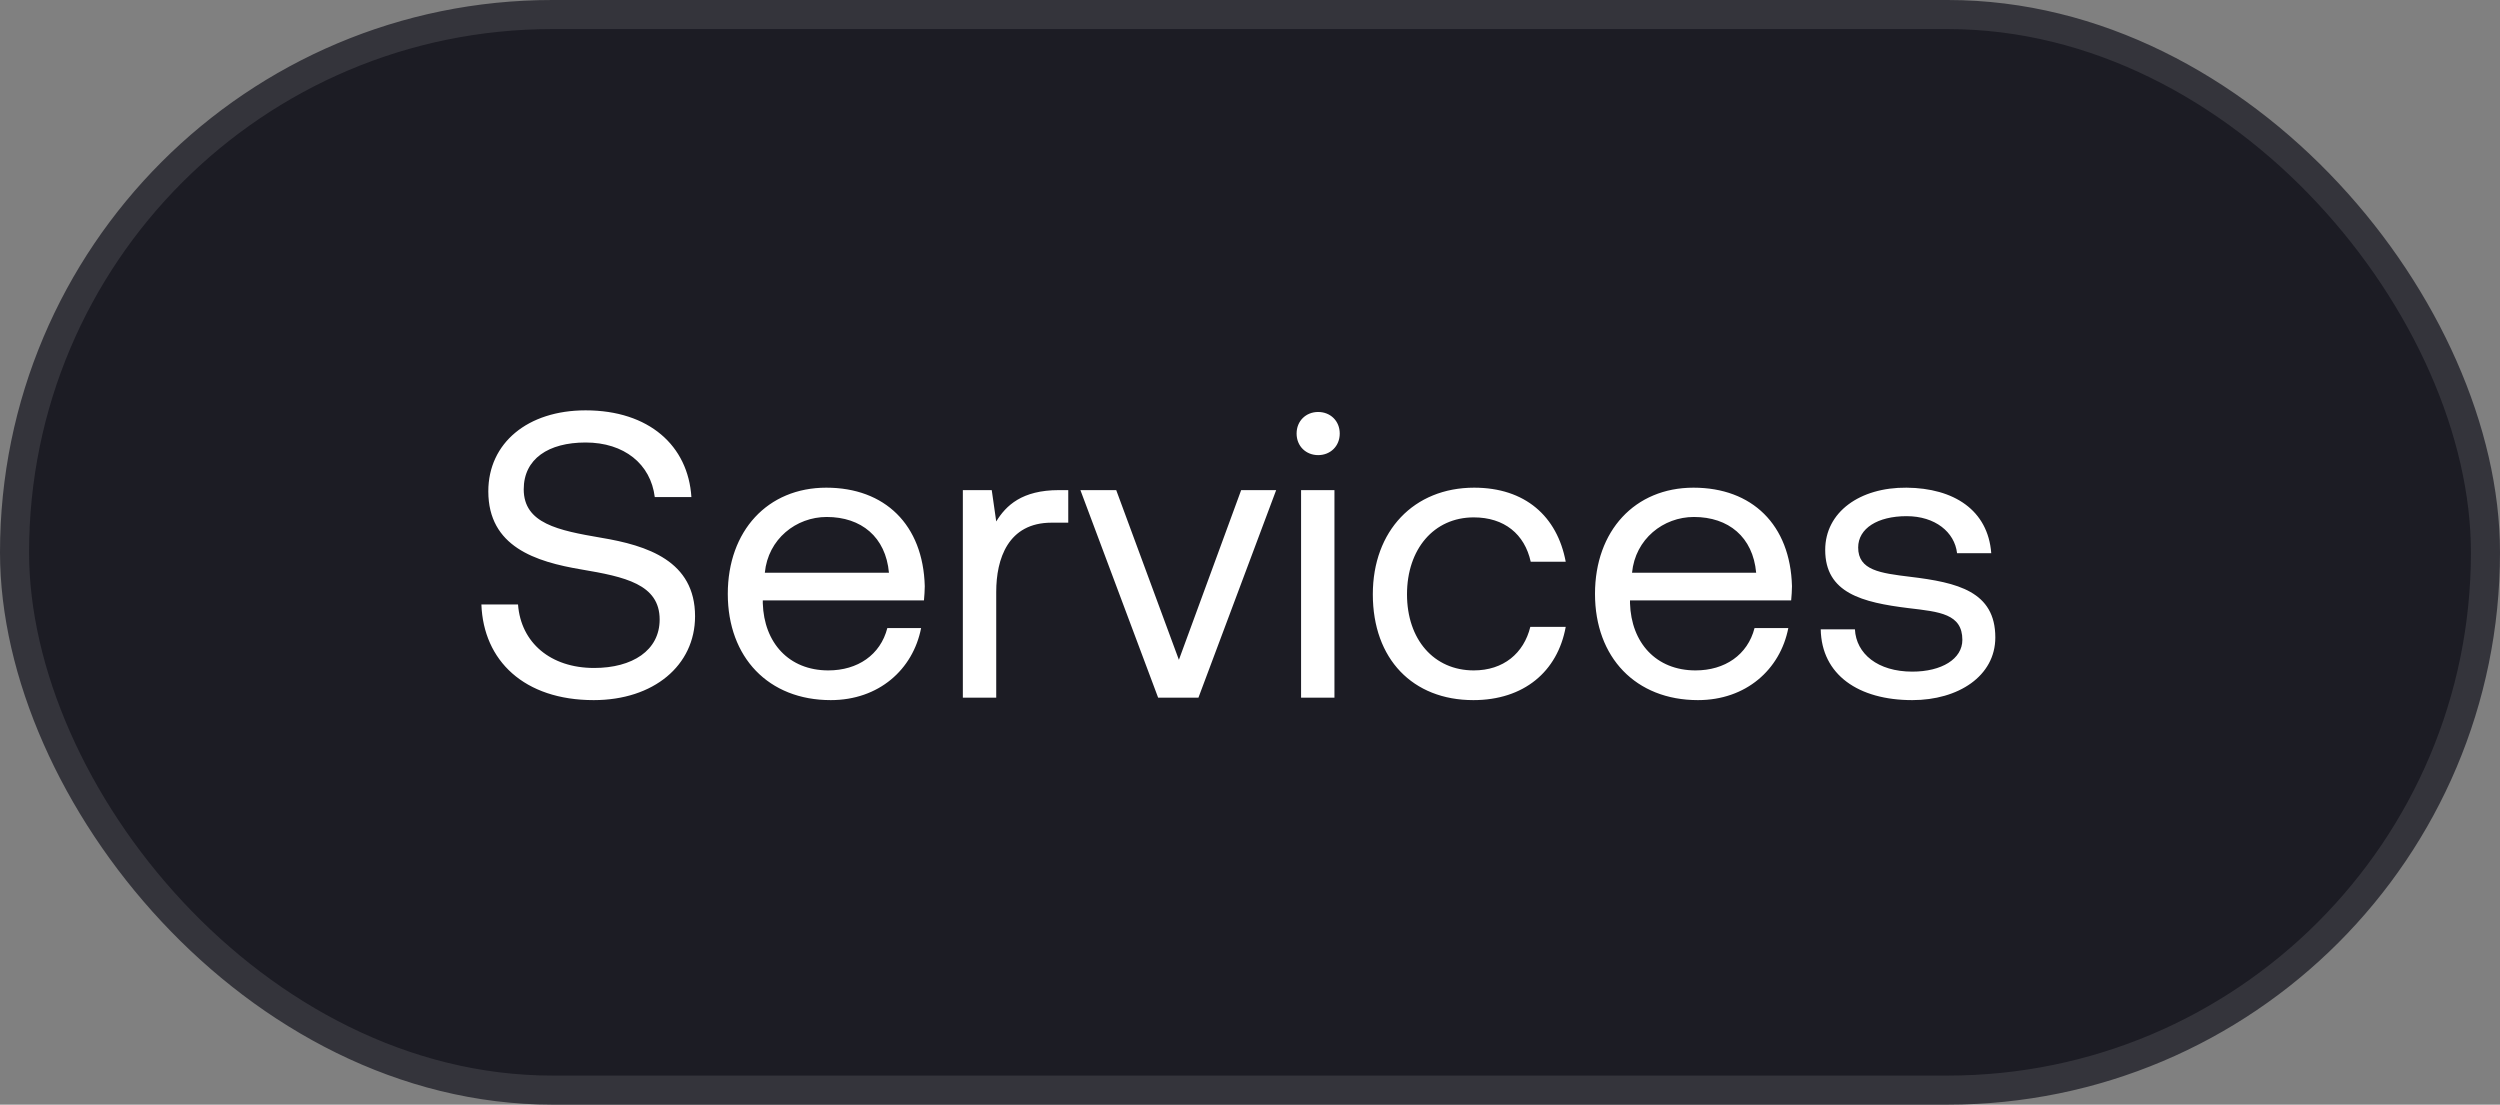 <svg width="86" height="38" viewBox="0 0 86 38" fill="none" xmlns="http://www.w3.org/2000/svg">
<rect x="0" y="0" width="86" height="38" fill="#808080" stroke="none"/>
<rect x="0.5" y="0.5" width="85" height="37" rx="18.5" fill="#1C1C24"/>
<rect x="0.5" y="0.5" width="85" height="37" rx="18.5" stroke="#34343B"/>
<path d="M16.56 20.794H17.82C17.918 22.11 18.94 22.978 20.438 22.978C21.754 22.978 22.692 22.376 22.692 21.312C22.692 20.094 21.488 19.842 20.004 19.59C18.422 19.324 16.798 18.806 16.798 16.902C16.798 15.236 18.156 14.116 20.144 14.116C22.328 14.116 23.672 15.334 23.784 17.098H22.524C22.384 15.964 21.474 15.222 20.144 15.222C18.87 15.222 18.016 15.782 18.016 16.832C18.016 18.008 19.206 18.246 20.676 18.498C22.272 18.764 23.91 19.296 23.91 21.2C23.91 22.894 22.482 24.084 20.424 24.084C18.03 24.084 16.63 22.726 16.56 20.794ZM28.578 24.084C26.436 24.084 25.036 22.614 25.036 20.43C25.036 18.26 26.408 16.776 28.424 16.776C30.44 16.776 31.756 18.05 31.812 20.164C31.812 20.318 31.798 20.486 31.784 20.654H26.24V20.752C26.282 22.11 27.136 23.062 28.494 23.062C29.502 23.062 30.286 22.53 30.524 21.606H31.686C31.406 23.034 30.23 24.084 28.578 24.084ZM26.31 19.702H30.58C30.468 18.47 29.628 17.784 28.438 17.784C27.388 17.784 26.422 18.54 26.31 19.702ZM36.426 16.86H36.748V17.98H36.174C34.676 17.98 34.27 19.226 34.27 20.36V24H33.122V16.86H34.116L34.27 17.938C34.606 17.392 35.152 16.86 36.426 16.86ZM39.84 24L37.166 16.86H38.398L40.554 22.698L42.696 16.86H43.9L41.226 24H39.84ZM45.345 15.656C44.925 15.656 44.603 15.348 44.603 14.914C44.603 14.48 44.925 14.172 45.345 14.172C45.765 14.172 46.087 14.48 46.087 14.914C46.087 15.348 45.765 15.656 45.345 15.656ZM44.757 24V16.86H45.905V24H44.757ZM50.683 24.084C48.597 24.084 47.225 22.67 47.225 20.444C47.225 18.26 48.639 16.776 50.711 16.776C52.461 16.776 53.567 17.756 53.861 19.324H52.657C52.447 18.372 51.747 17.798 50.697 17.798C49.325 17.798 48.401 18.89 48.401 20.444C48.401 21.998 49.325 23.062 50.697 23.062C51.719 23.062 52.419 22.474 52.643 21.564H53.861C53.581 23.104 52.419 24.084 50.683 24.084ZM58.41 24.084C56.268 24.084 54.868 22.614 54.868 20.43C54.868 18.26 56.24 16.776 58.256 16.776C60.272 16.776 61.588 18.05 61.644 20.164C61.644 20.318 61.63 20.486 61.616 20.654H56.072V20.752C56.114 22.11 56.968 23.062 58.326 23.062C59.334 23.062 60.118 22.53 60.356 21.606H61.518C61.238 23.034 60.062 24.084 58.41 24.084ZM56.142 19.702H60.412C60.3 18.47 59.46 17.784 58.27 17.784C57.22 17.784 56.254 18.54 56.142 19.702ZM62.633 21.648H63.809C63.851 22.488 64.593 23.104 65.783 23.104C66.791 23.104 67.505 22.67 67.505 22.012C67.505 21.116 66.721 21.046 65.657 20.92C64.061 20.724 62.787 20.402 62.787 18.918C62.787 17.616 63.977 16.762 65.587 16.776C67.211 16.79 68.387 17.546 68.499 19.03H67.323C67.239 18.302 66.567 17.756 65.587 17.756C64.593 17.756 63.921 18.176 63.921 18.834C63.921 19.618 64.677 19.716 65.713 19.842C67.337 20.038 68.639 20.346 68.639 21.928C68.639 23.258 67.365 24.084 65.783 24.084C63.935 24.084 62.661 23.216 62.633 21.648Z" fill="white"/>
</svg>
